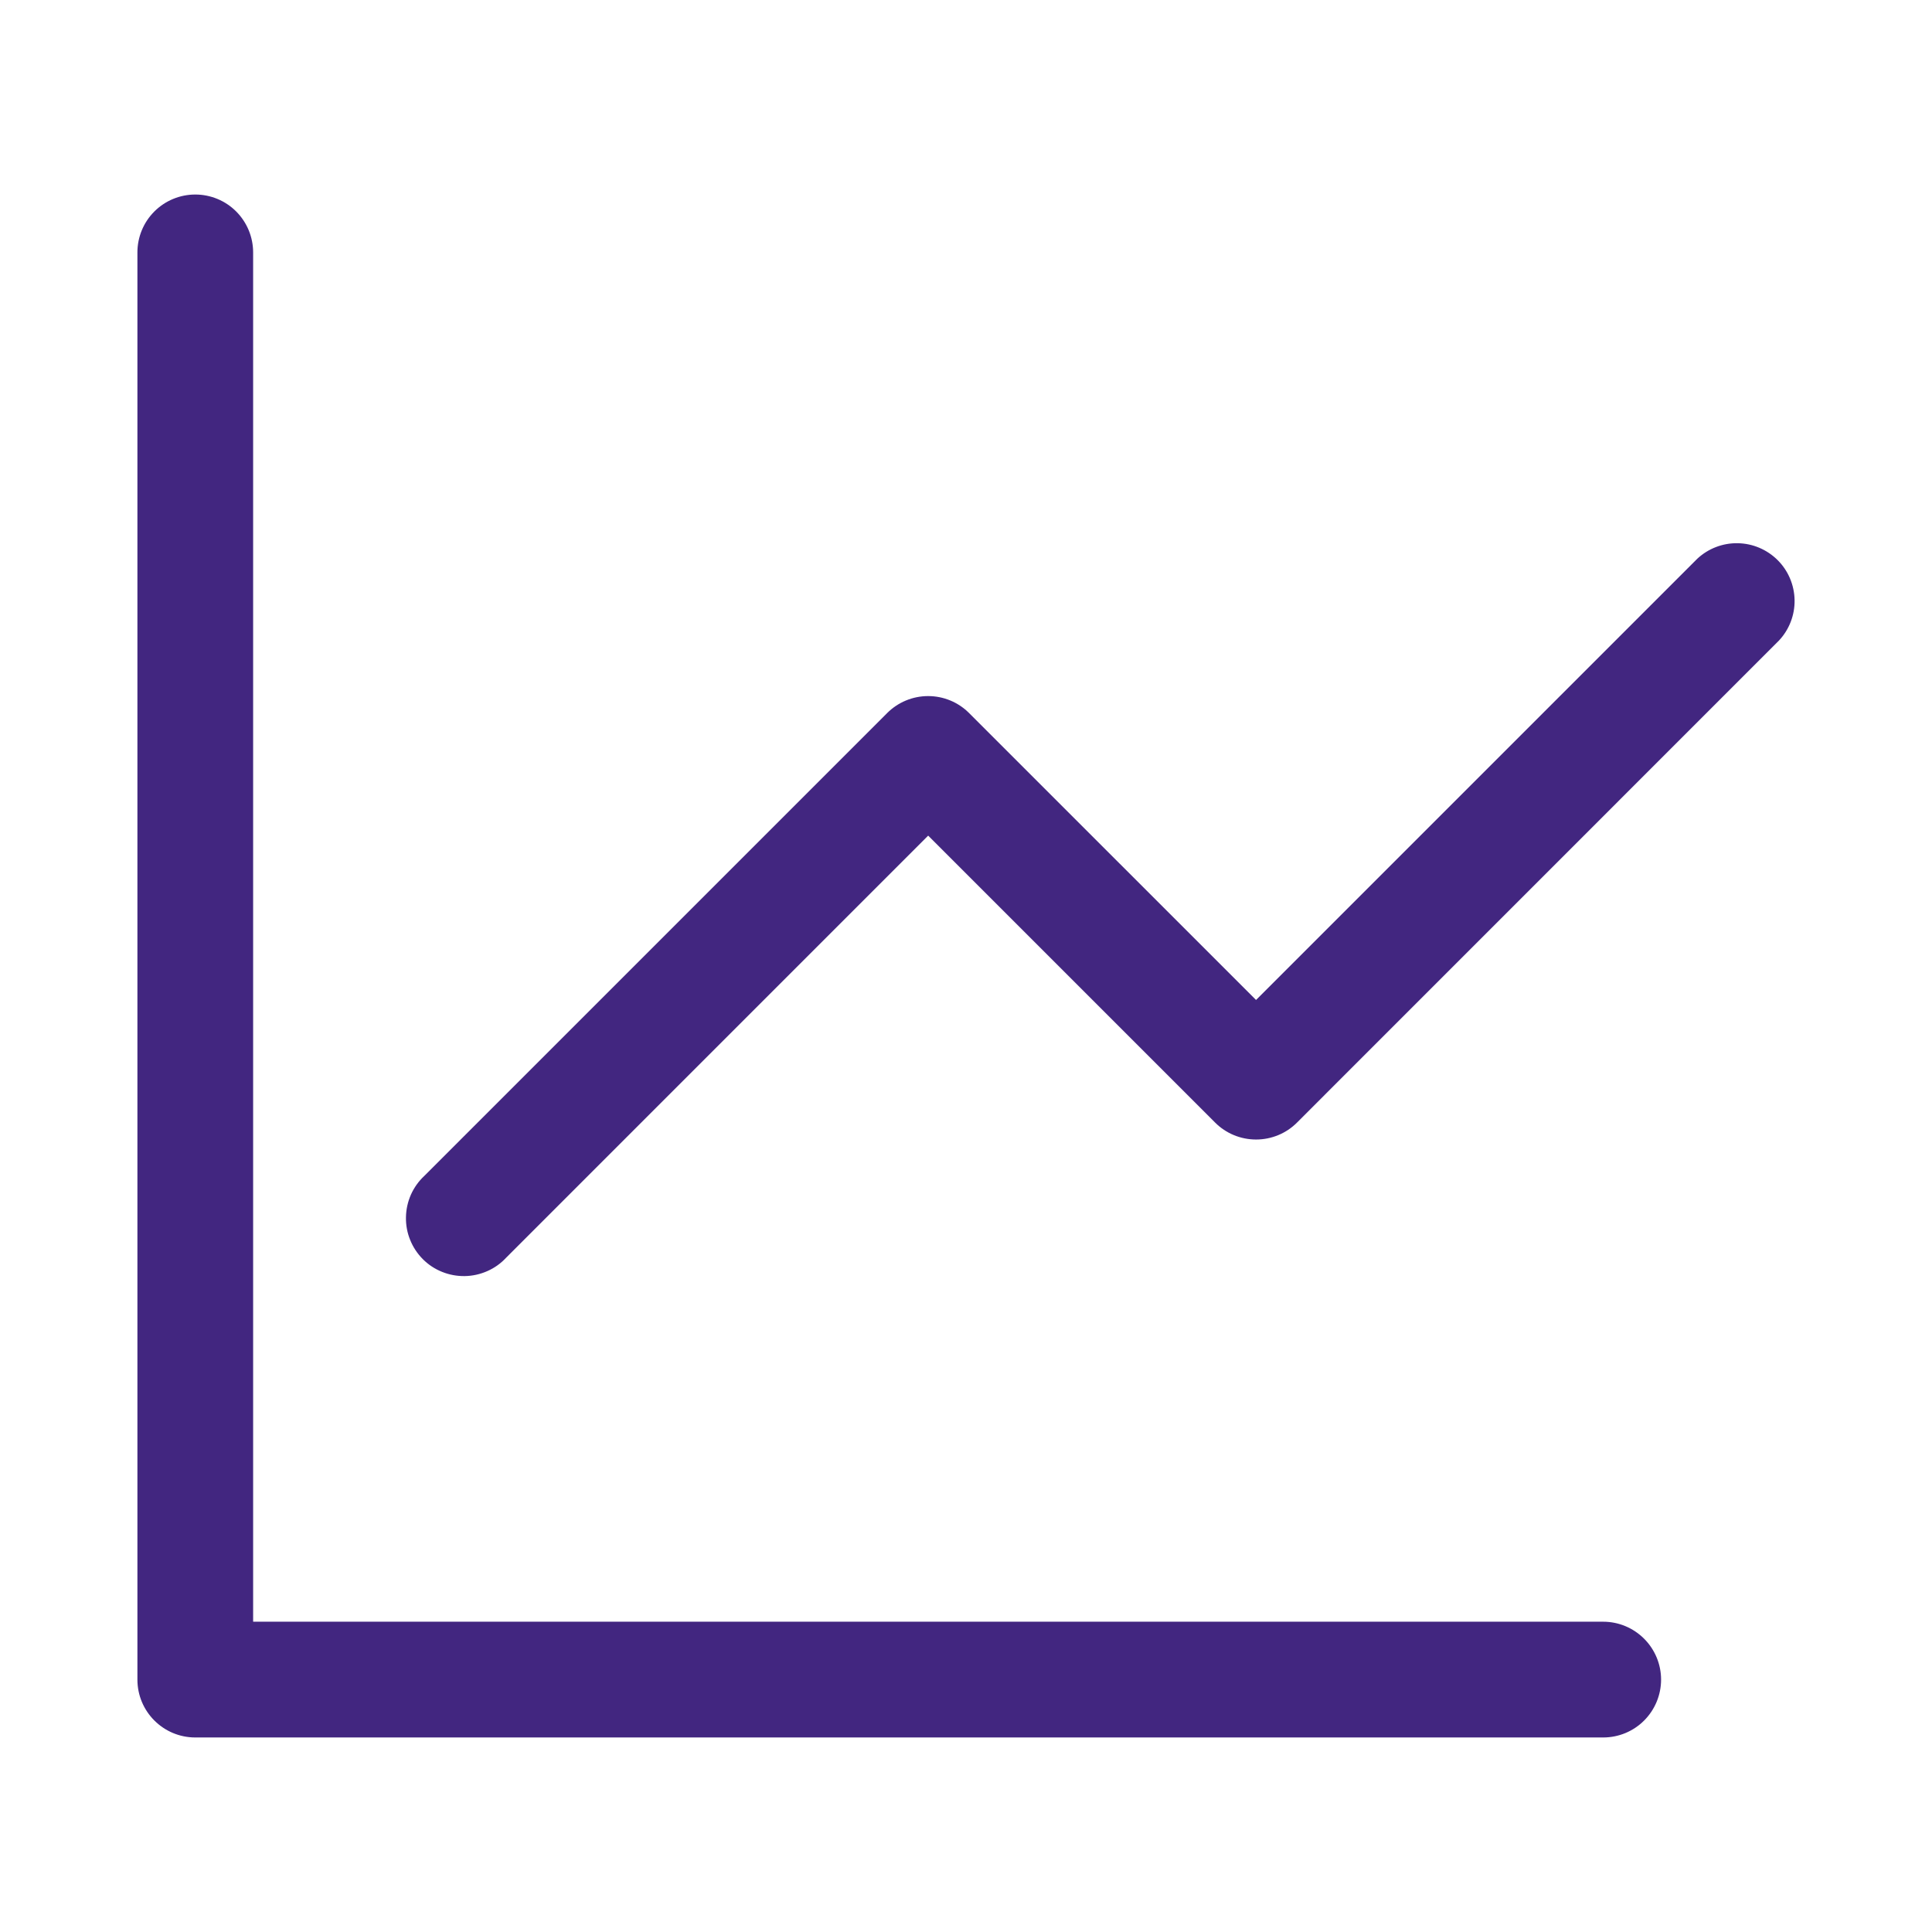 <?xml version="1.0" encoding="UTF-8"?>
<!-- Generator: Adobe Illustrator 16.0.0, SVG Export Plug-In . SVG Version: 6.00 Build 0)  -->
<svg xmlns="http://www.w3.org/2000/svg" xmlns:xlink="http://www.w3.org/1999/xlink" version="1.1" id="Layer_1" x="0px" y="0px" width="48px" height="48px" viewBox="0 0 48 48" xml:space="preserve">
<path fill="#422680" d="M6.289,6.271c0-0.381-0.152-0.747-0.421-1.017S5.232,4.833,4.852,4.833c-0.381,0-0.747,0.151-1.017,0.421  S3.414,5.89,3.414,6.271v35.458c0,0.794,0.644,1.438,1.438,1.438h34.979c0.381,0,0.746-0.15,1.016-0.42s0.422-0.636,0.422-1.018  c0-0.381-0.152-0.746-0.422-1.016s-0.635-0.422-1.016-0.422H6.289V6.271z"></path>
<path fill="#422680" d="M44.2,15.912c0.254-0.272,0.393-0.633,0.386-1.005s-0.157-0.728-0.421-0.991  c-0.264-0.263-0.619-0.414-0.991-0.42c-0.372-0.007-0.732,0.131-1.005,0.385L31.206,24.844l-7.131-7.13  c-0.27-0.27-0.635-0.42-1.016-0.42s-0.746,0.151-1.016,0.42l-11.5,11.5c-0.142,0.132-0.255,0.291-0.334,0.467  c-0.078,0.177-0.12,0.367-0.123,0.561c-0.004,0.192,0.031,0.385,0.104,0.563c0.072,0.18,0.18,0.342,0.316,0.479  s0.299,0.244,0.479,0.316c0.179,0.072,0.371,0.107,0.563,0.104c0.193-0.003,0.384-0.046,0.56-0.124  c0.177-0.078,0.336-0.191,0.467-0.333L23.06,20.761l7.13,7.13c0.27,0.27,0.635,0.42,1.017,0.42c0.381,0,0.746-0.15,1.016-0.42  L44.2,15.912z"></path>
</svg>

